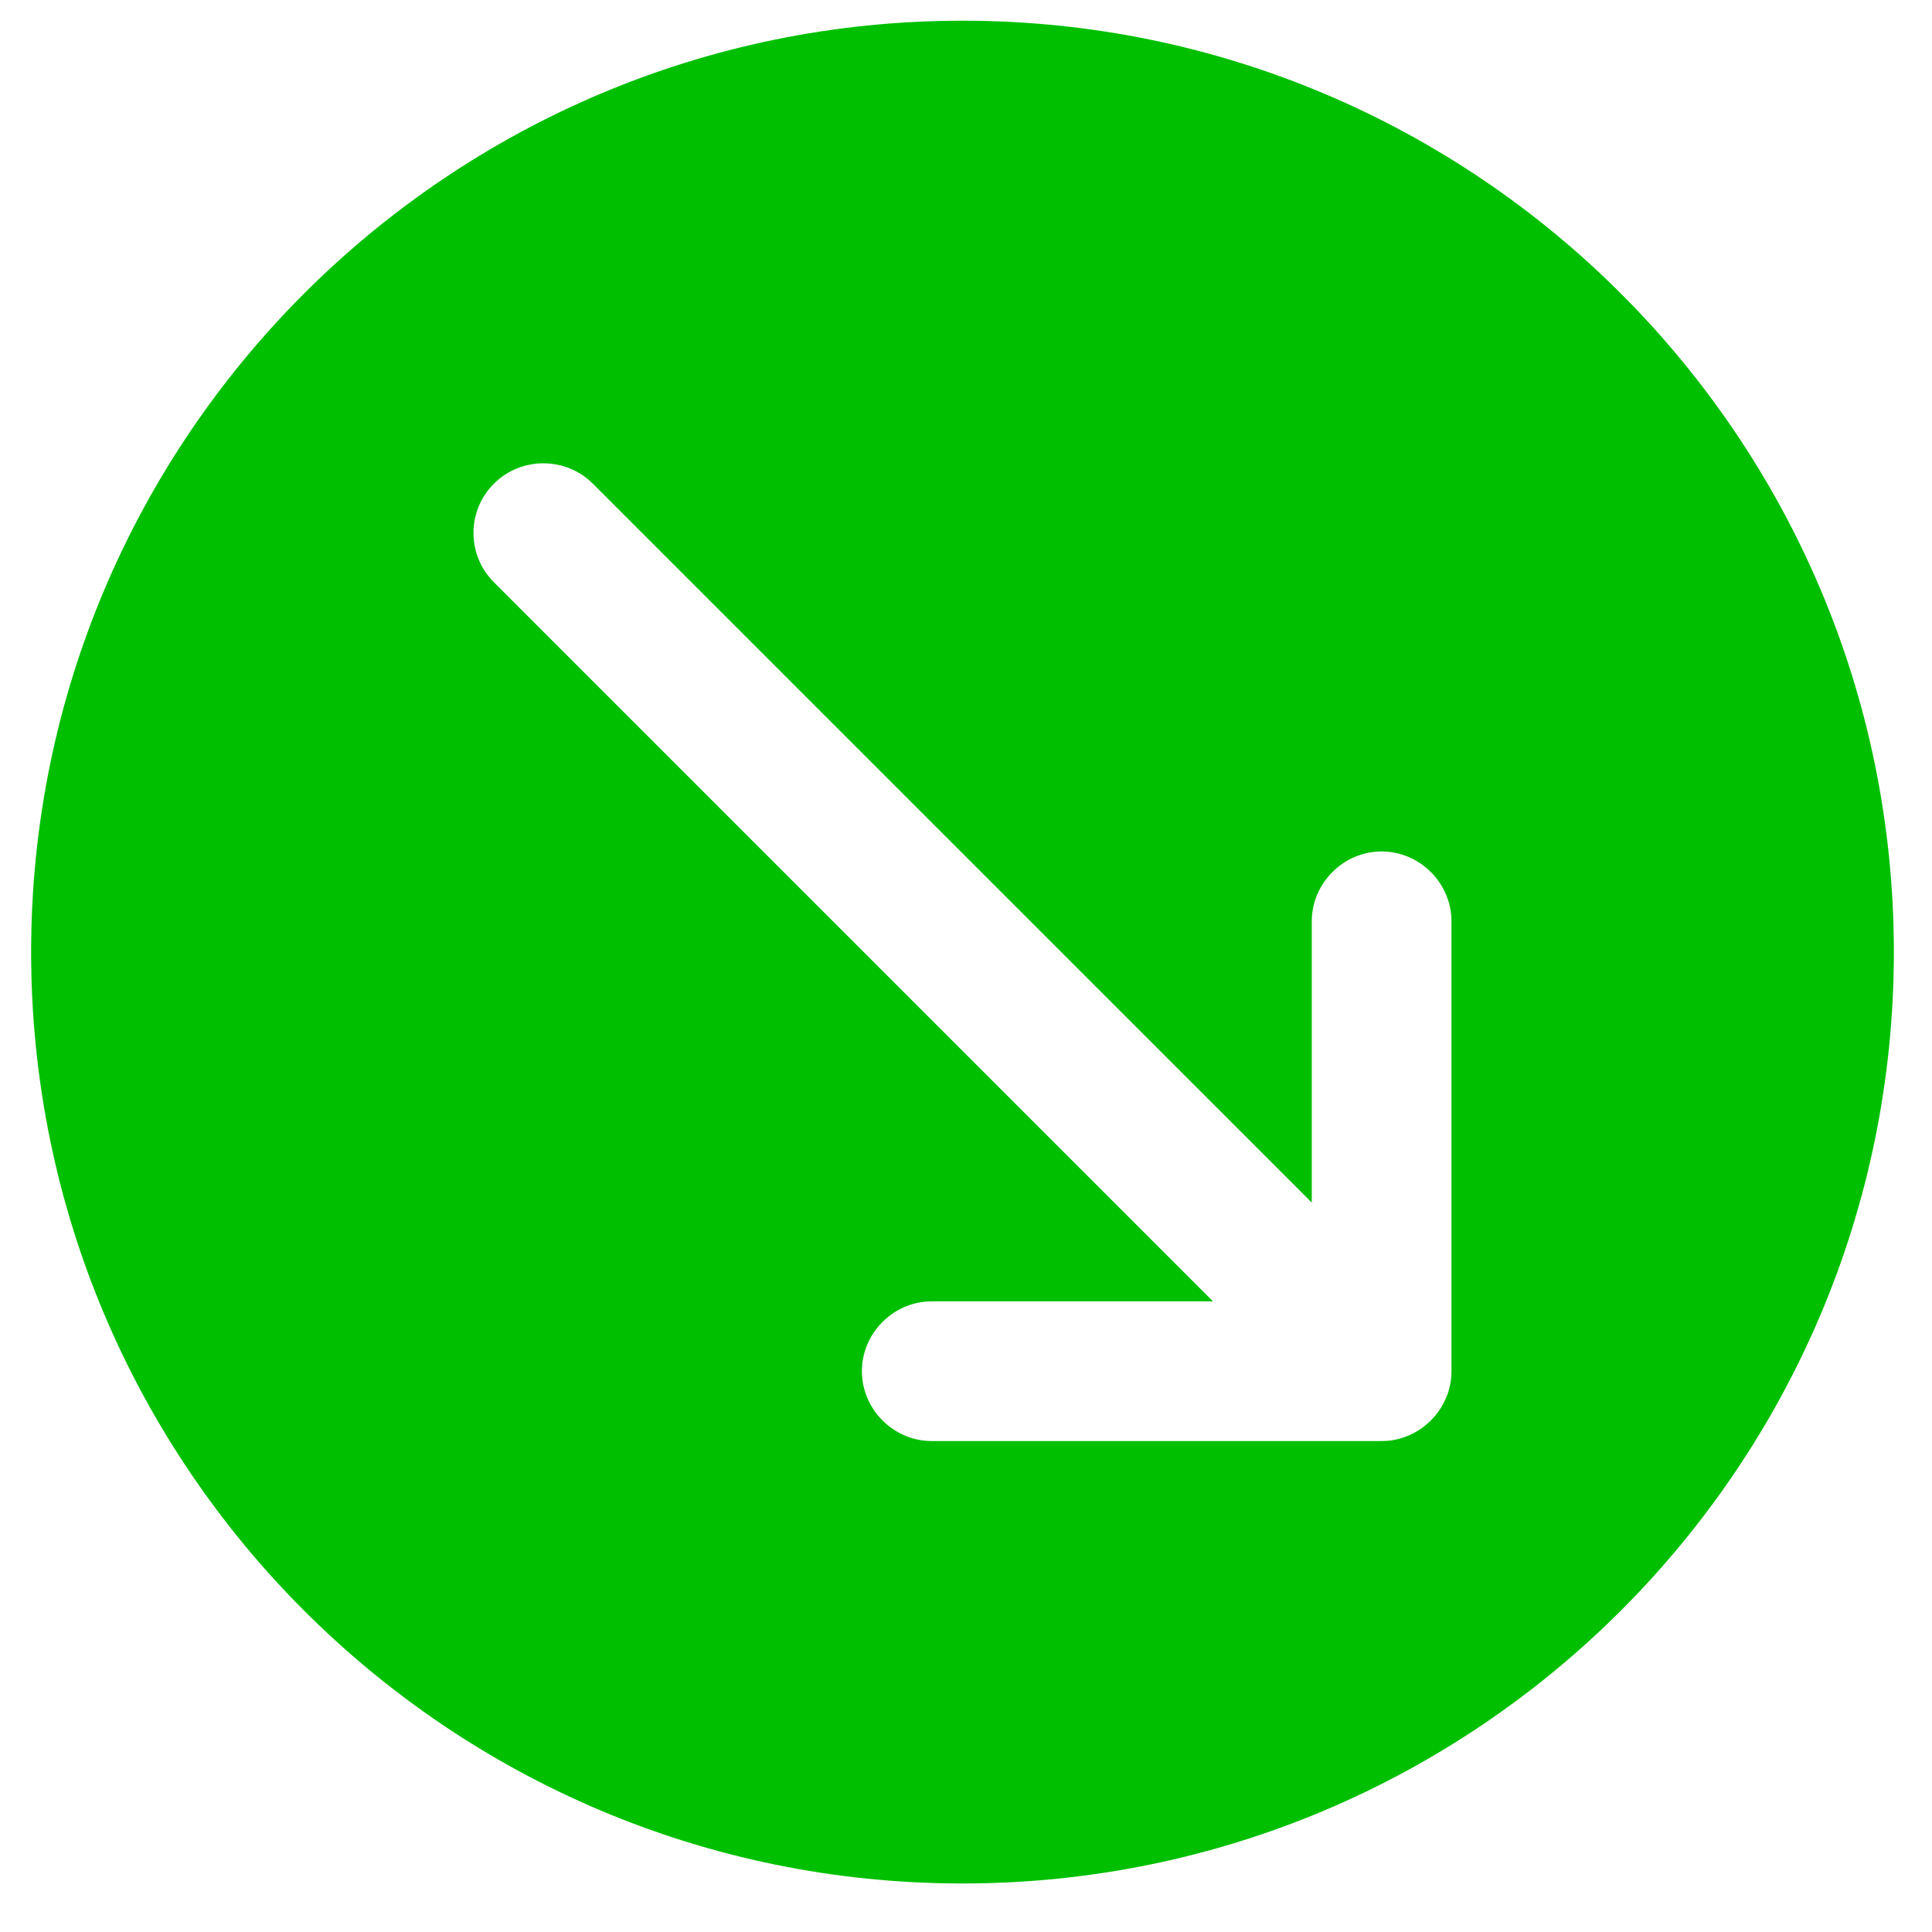 <svg width="35" height="35" viewBox="0 0 35 35" fill="none" xmlns="http://www.w3.org/2000/svg">
  <path
    d="M34.309 17.248C34.309 7.934 26.75 0.375 17.436 0.375C8.123 0.375 0.564 7.934 0.564 17.248C0.564 26.561 8.123 34.121 17.436 34.121C26.75 34.121 34.309 26.561 34.309 17.248ZM16.88 26.106C16.188 26.106 15.614 25.532 15.614 24.84C15.614 24.149 16.188 23.575 16.88 23.575L21.975 23.575L8.949 10.549C8.696 10.296 8.578 9.975 8.578 9.655C8.578 9.334 8.696 9.014 8.949 8.761C9.439 8.271 10.249 8.271 10.738 8.761L23.764 21.786L23.764 16.691C23.764 15.999 24.338 15.425 25.029 15.425C25.721 15.425 26.295 15.999 26.295 16.691L26.295 24.84C26.295 25.532 25.721 26.106 25.029 26.106L16.88 26.106Z"
    fill="#00bF00" />
</svg>